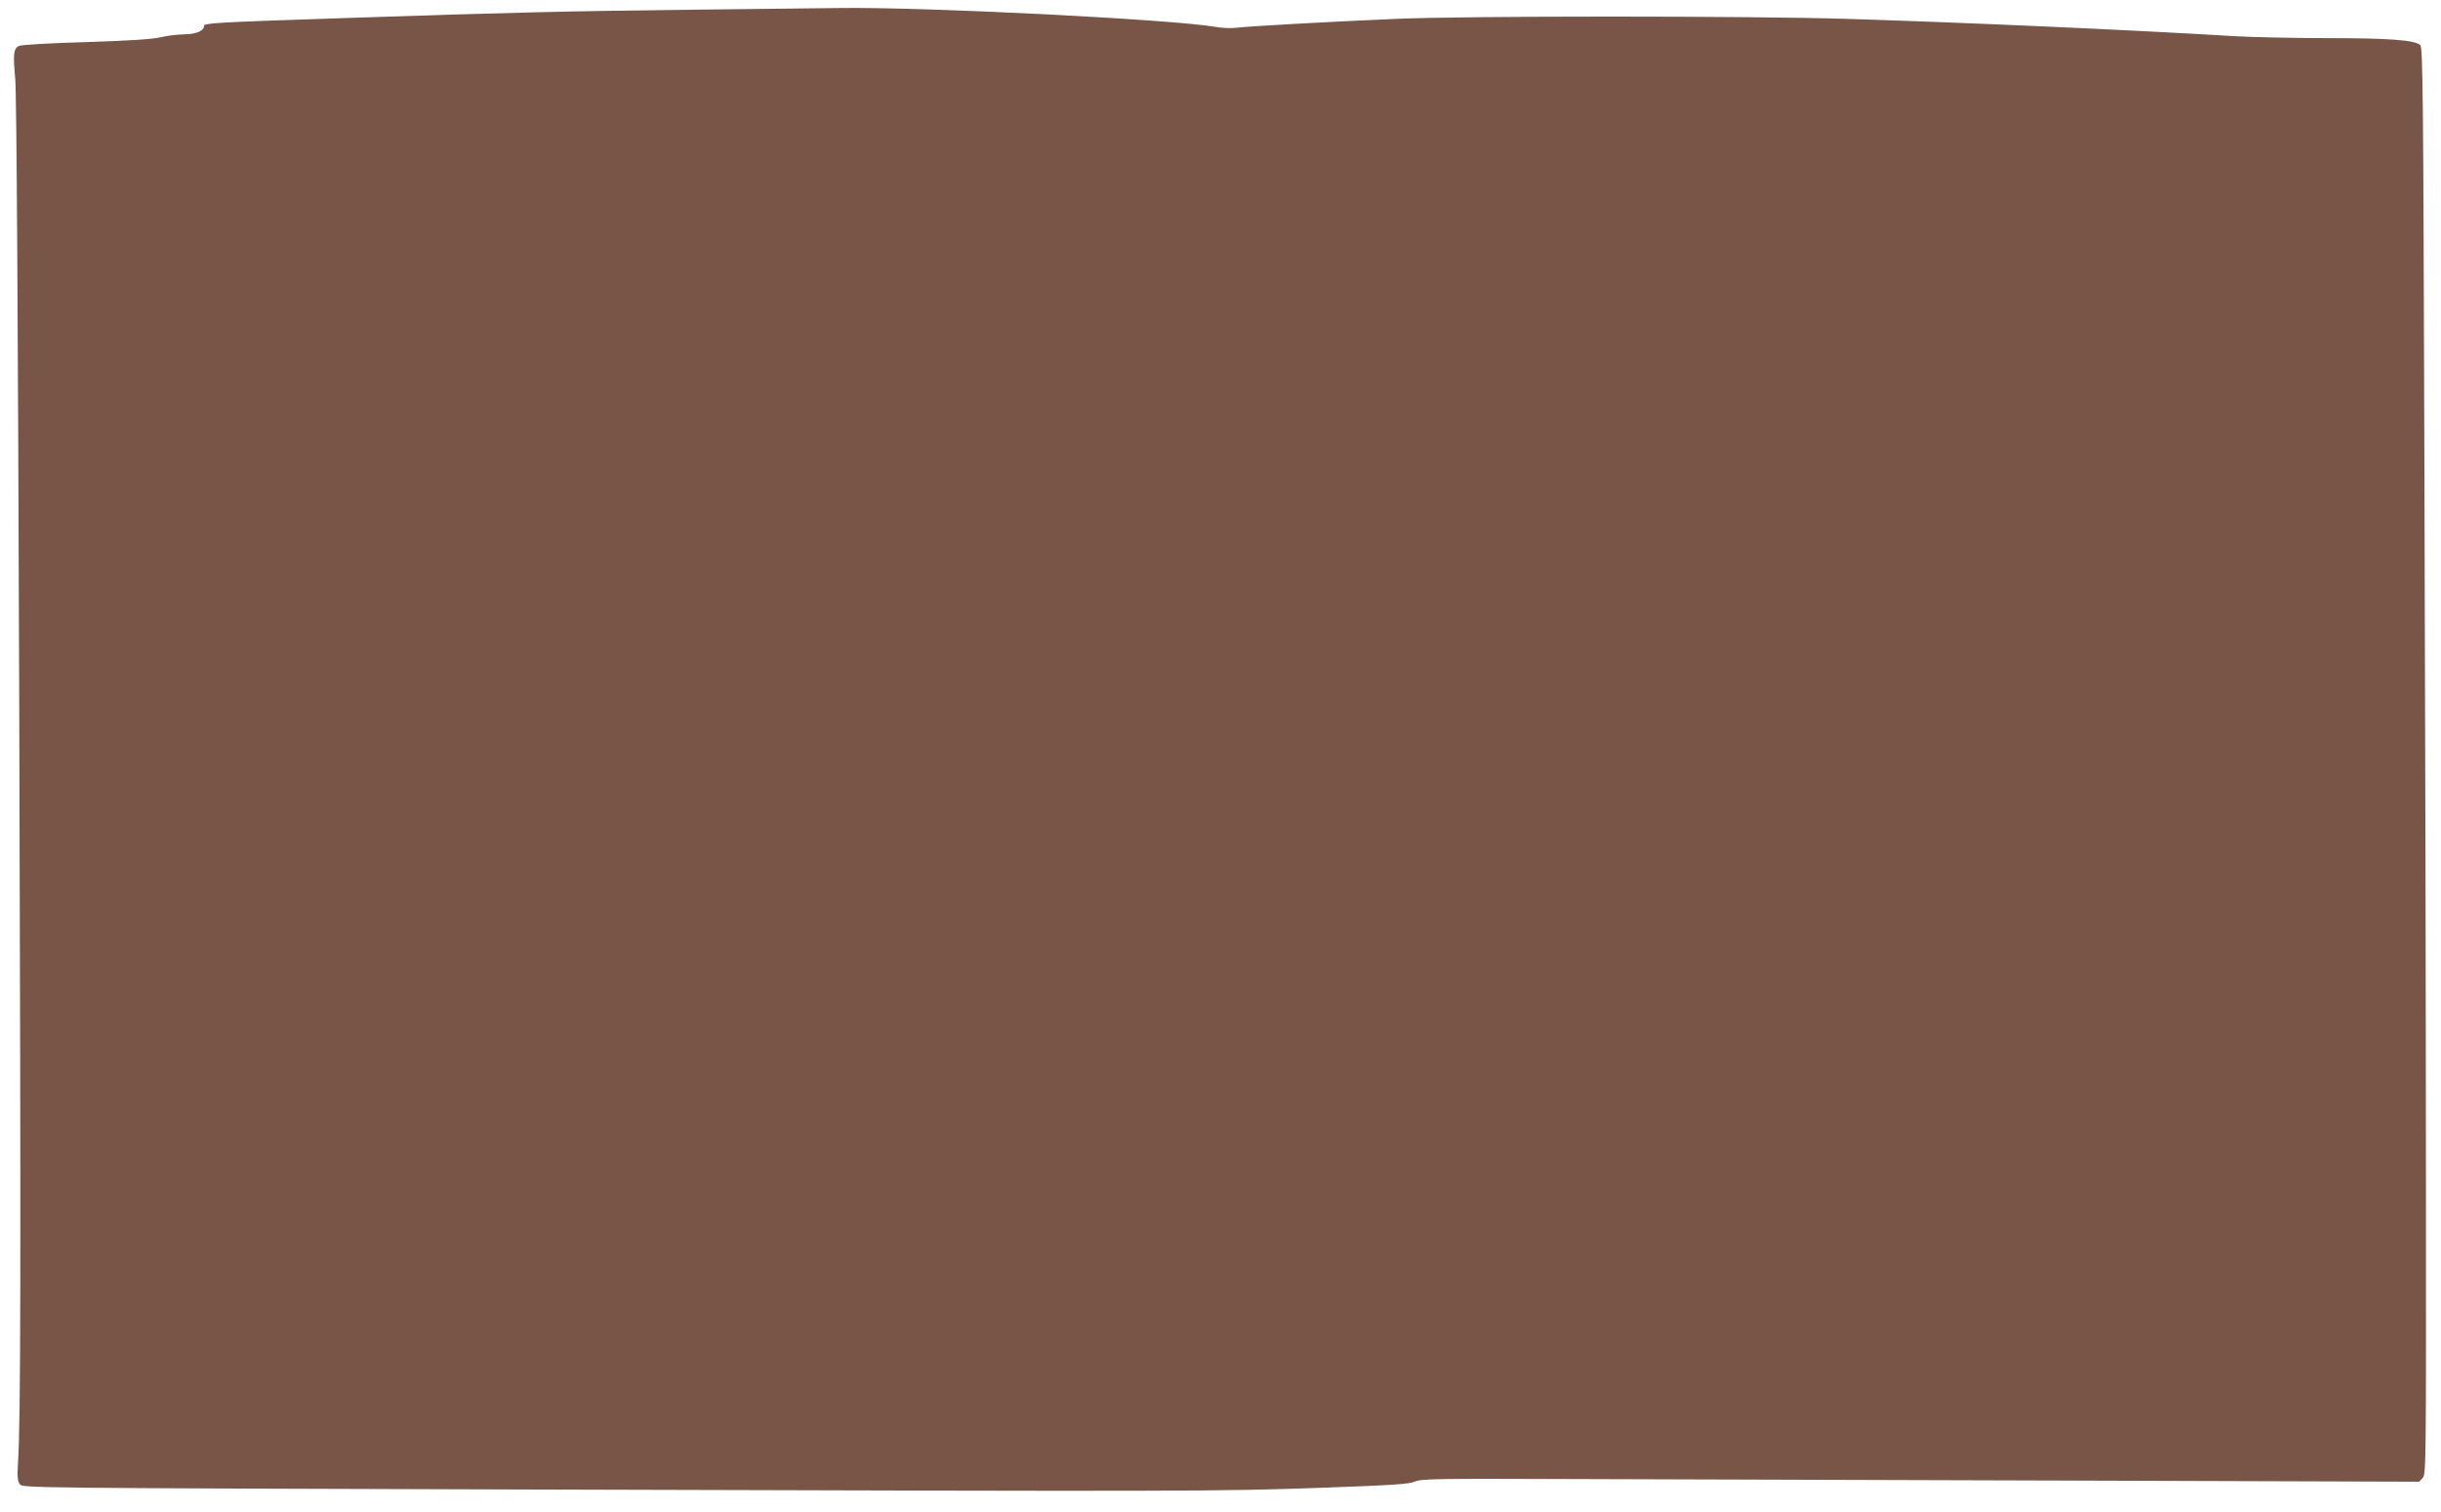 <?xml version="1.0" standalone="no"?>
<!DOCTYPE svg PUBLIC "-//W3C//DTD SVG 20010904//EN"
 "http://www.w3.org/TR/2001/REC-SVG-20010904/DTD/svg10.dtd">
<svg version="1.0" xmlns="http://www.w3.org/2000/svg"
 width="1280pt" height="793pt" viewBox="0 0 1280 793"
 preserveAspectRatio="xMidYMid meet">
<g transform="translate(0,793) scale(0.1,-0.1)"
fill="#795548" stroke="none">
<path d="M3625 7879 c-625 -7 -937 -14 -1825 -44 -669 -22 -730 -26 -730 -41
0 -26 -43 -44 -105 -44 -33 -1 -89 -7 -125 -16 -44 -10 -171 -18 -394 -25
-181 -5 -337 -14 -347 -20 -28 -14 -31 -42 -19 -174 7 -79 14 -1203 21 -3315
9 -2950 8 -3725 -7 -3950 -4 -66 -2 -89 10 -105 14 -20 31 -20 2703 -28 3456
-10 3571 -10 4118 9 380 14 466 19 495 33 32 14 111 16 805 13 424 -1 1600 -5
2615 -8 l1845 -6 19 20 c18 20 18 73 17 1554 0 843 -4 2526 -8 3740 -6 2002
-8 2209 -22 2222 -29 26 -167 36 -488 36 -173 0 -390 5 -481 10 -562 34 -1422
72 -2037 91 -512 16 -2001 16 -2365 0 -351 -15 -782 -39 -841 -47 -25 -3 -72
-1 -105 5 -222 39 -1524 105 -1969 99 -77 -1 -428 -5 -780 -9z"/>
</g>
</svg>

